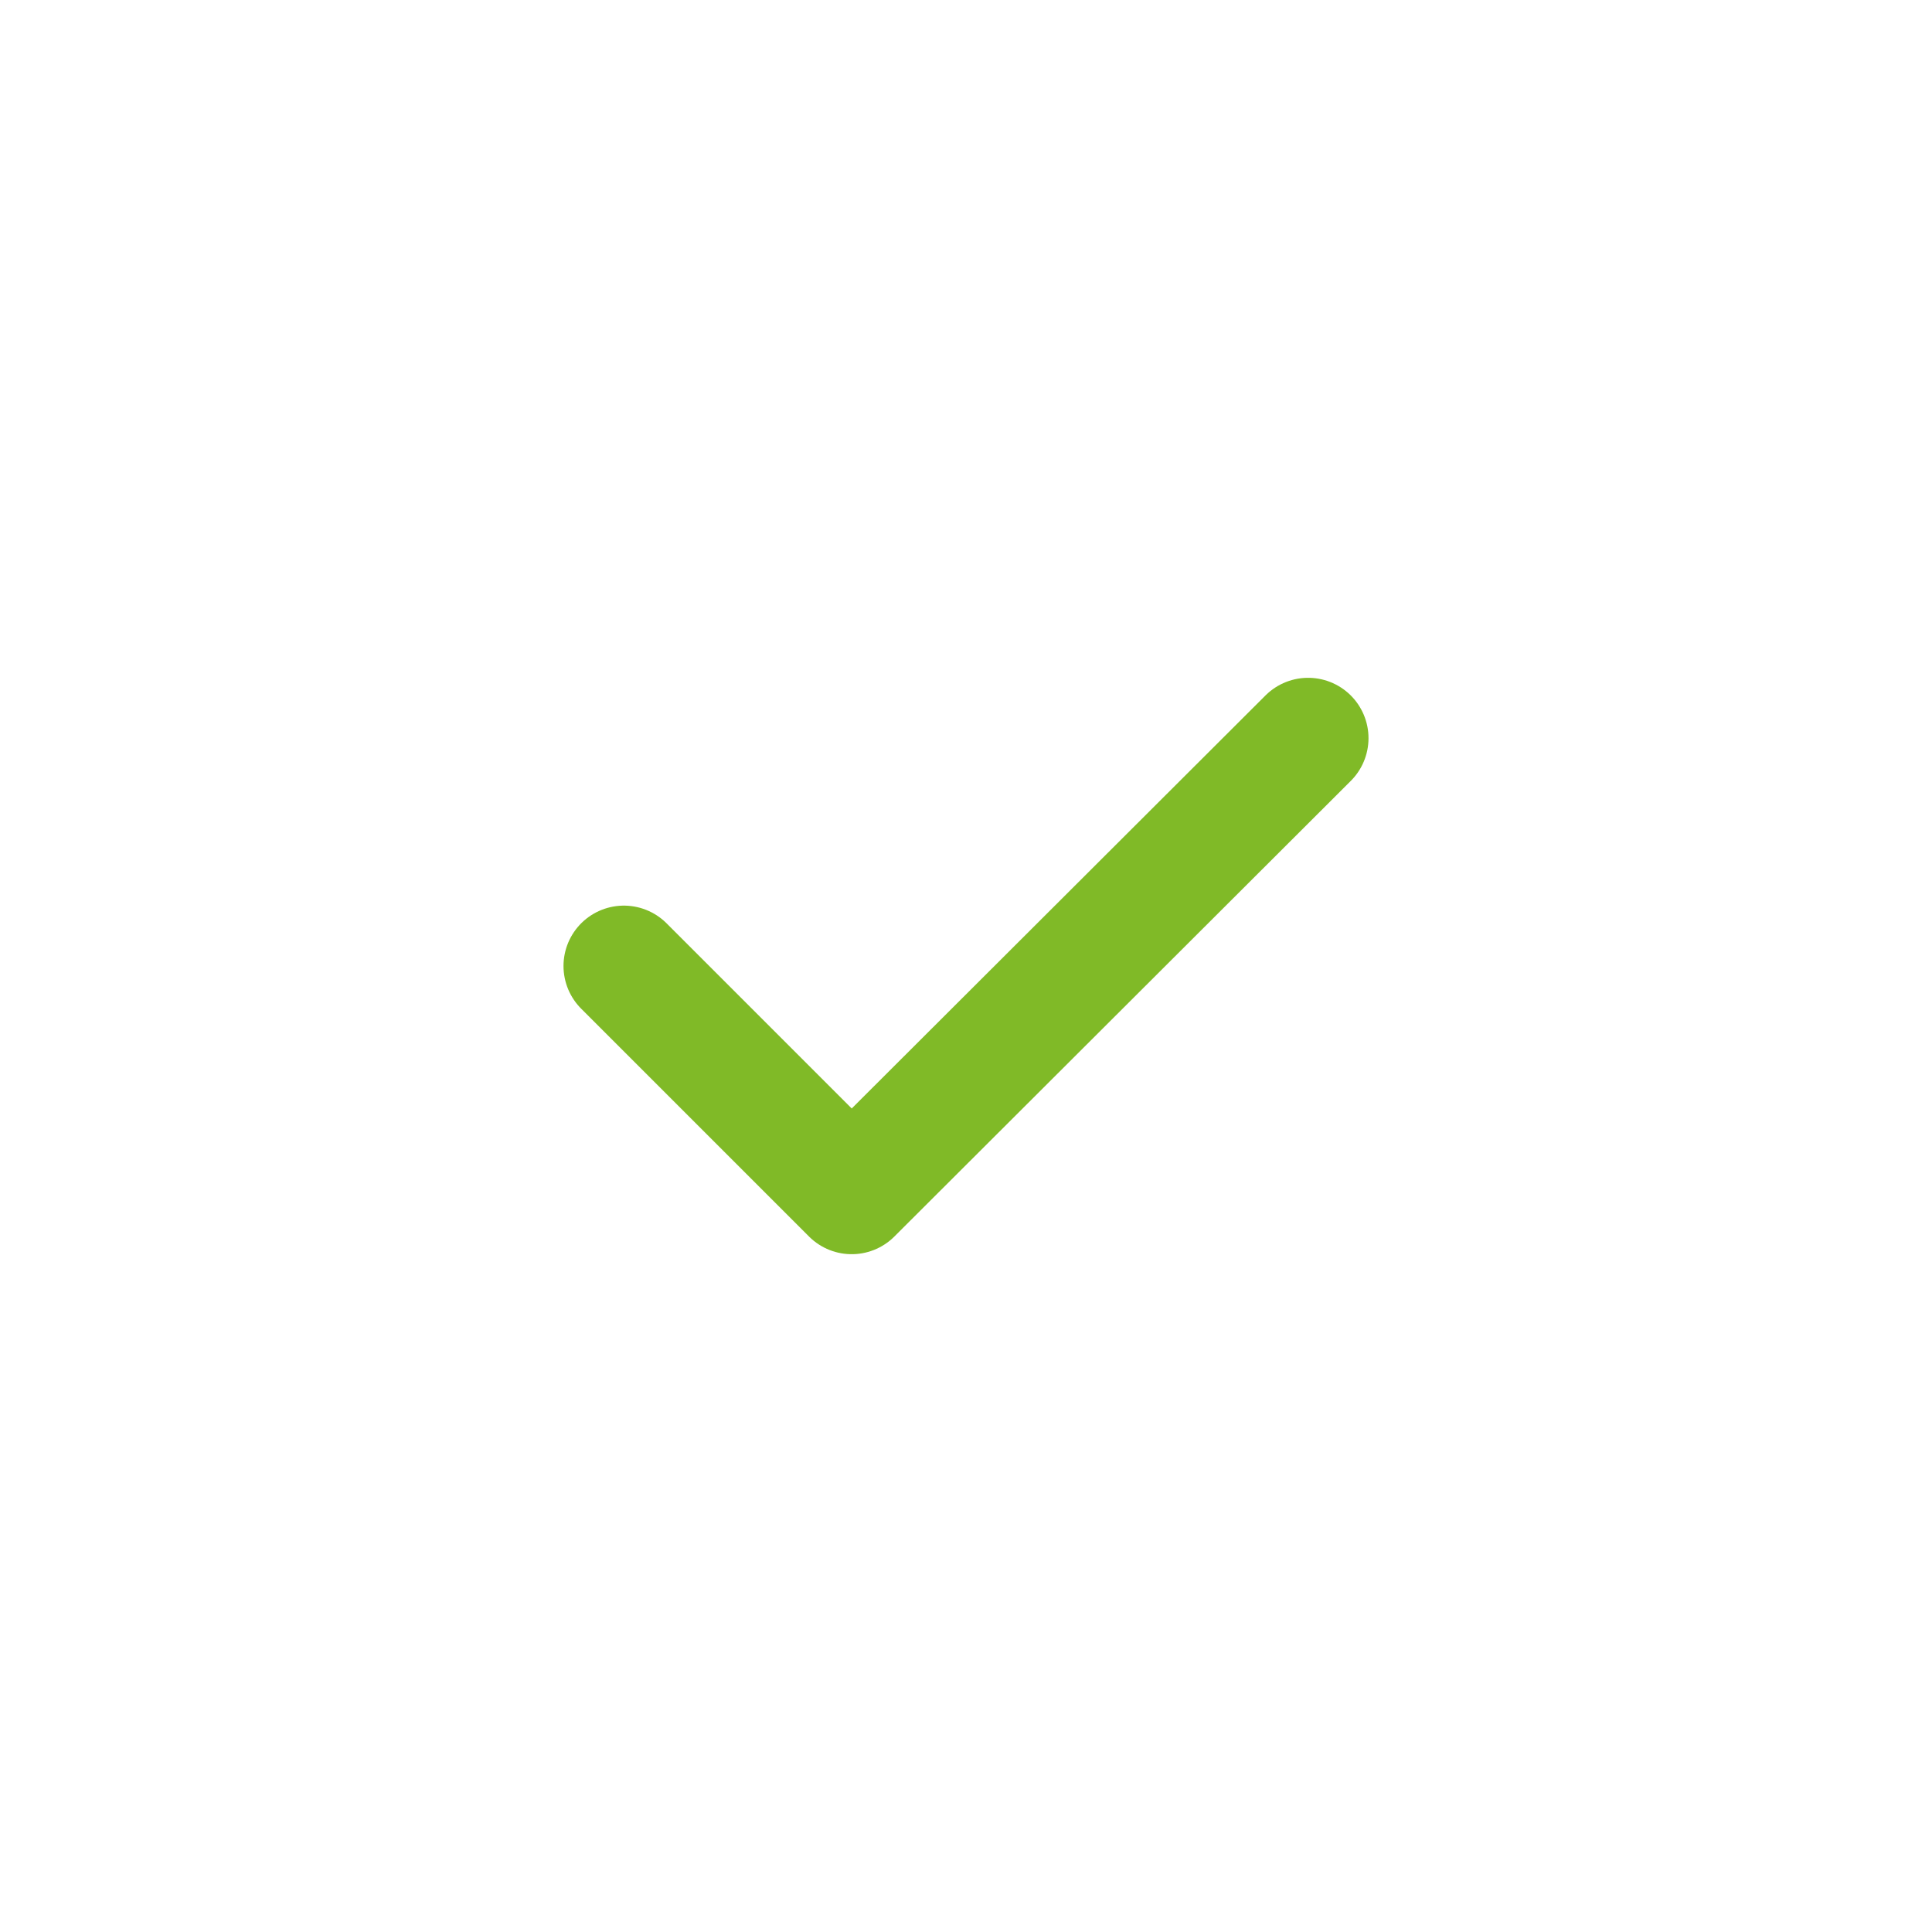 <svg width="24" height="24" viewBox="0 0 24 24" fill="none" xmlns="http://www.w3.org/2000/svg">
<g id="vuesax/linear/tick-circle">
<g id="tick-circle">
<path id="Vector" d="M7.75 12L10.58 14.83L16.25 9.17" stroke="#80BA27" stroke-width="1.5" stroke-linecap="round" stroke-linejoin="round"/>
</g>
</g>
</svg>
